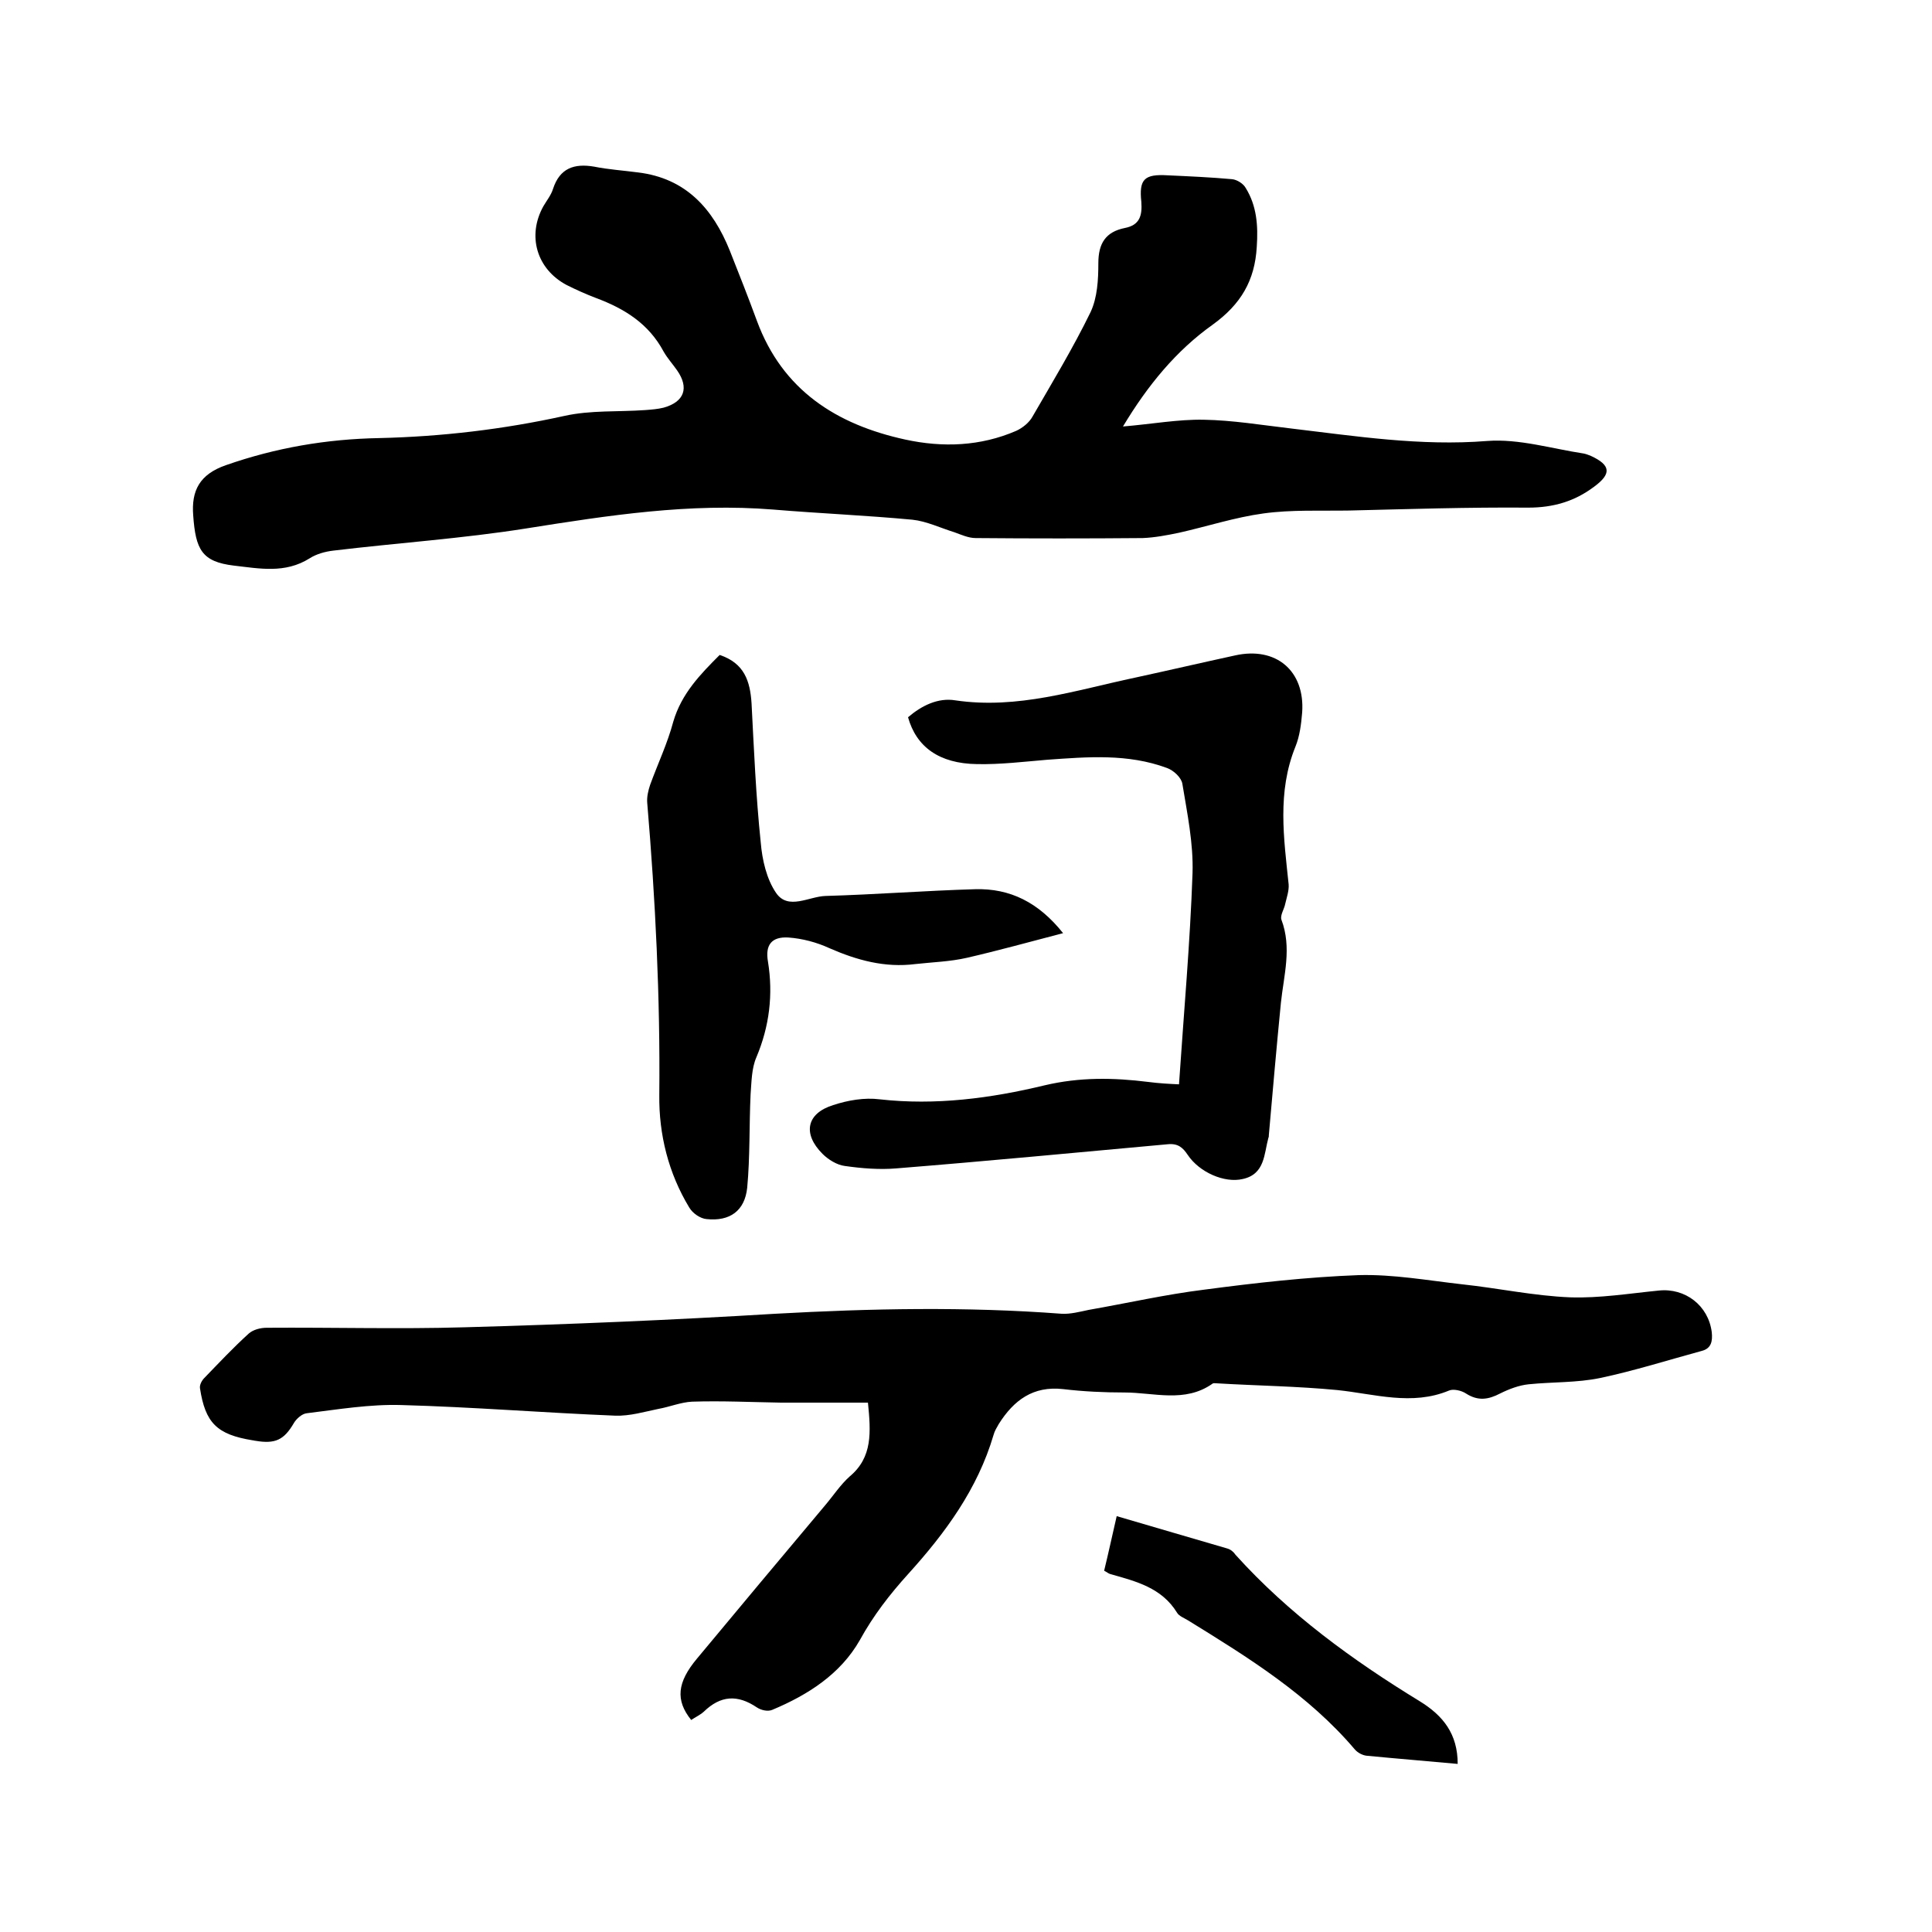 <svg enable-background="new 0 0 400 400" viewBox="0 0 400 400" xmlns="http://www.w3.org/2000/svg"><path d="m232.5 88.3c6-.5 11.4-1.5 16.7-1.4 6 .1 12 1.1 18 1.8 13.5 1.6 26.9 3.7 40.7 2.6 6.6-.5 13.4 1.6 20 2.6.5.1 1 .3 1.5.5 4.1 1.9 4.3 3.7.6 6.4-4 3-8.4 4.3-13.6 4.3-12.4-.1-24.7.3-37.1.6-5.9.1-11.9-.2-17.7.6-5.9.8-11.7 2.7-17.5 4-2.4.5-5 1-7.5 1.1-11.5.1-23.1.1-34.6 0-1.5 0-3-.7-4.4-1.2-2.9-.9-5.8-2.3-8.7-2.6-9.6-.9-19.2-1.3-28.8-2.1-17.3-1.4-34.1 1.2-51.1 3.9-13.2 2.1-26.7 3-40 4.6-1.7.2-3.5.7-4.9 1.6-5.1 3.2-10.4 2.1-15.7 1.5-6.6-.8-7.9-3.3-8.4-10.4-.4-5.1 1.3-8.5 6.8-10.4 10.3-3.6 20.8-5.4 31.7-5.6 12.9-.3 25.7-1.8 38.4-4.6 5.4-1.2 11.1-.8 16.7-1.2 1.3-.1 2.6-.2 3.8-.5 4.3-1.2 5.3-4.1 2.8-7.7-.9-1.3-2-2.5-2.8-3.9-3.1-5.8-8.1-8.9-14-11.1-2.1-.8-4.1-1.7-6.1-2.7-6.2-3.3-8.2-10.2-4.8-16.3.7-1.2 1.6-2.3 2-3.6 1.4-4.3 4.4-5.3 8.5-4.6 3 .6 6.1.8 9.1 1.2 9.9 1.2 15.5 7.5 19 16.2 1.9 4.8 3.8 9.6 5.6 14.5 5.3 14.4 16.5 21.5 30.7 24.6 7.8 1.7 15.6 1.4 23-1.8 1.3-.6 2.7-1.7 3.4-3 4.1-7.1 8.4-14.2 12-21.6 1.4-3 1.6-6.7 1.6-10.1 0-4.1 1.5-6.5 5.5-7.3 3.1-.6 3.6-2.6 3.4-5.4-.5-4.7.6-5.8 5.5-5.5 4.4.2 8.9.4 13.3.8 1 .1 2.3.9 2.8 1.8 2.3 3.7 2.6 7.8 2.3 12.2-.4 7-3.3 11.9-9.1 16.1-7.6 5.4-13.5 12.6-18.6 21.1z"/><path d="m143.1 356.1c-3.3-4.1-2.9-7.8 1.2-12.7 8.8-10.6 17.6-21.1 26.5-31.7 1.7-2 3.2-4.3 5.1-6 4.8-4 4.4-9.2 3.8-15.3-6 0-12 0-18 0-6.1-.1-12.3-.4-18.4-.2-2.3.1-4.7 1.1-7 1.5-2.9.6-5.9 1.5-8.9 1.4-14.8-.6-29.6-1.8-44.3-2.2-6.5-.2-13.1.9-19.6 1.7-1 .1-2.2 1.2-2.7 2.1-2 3.4-3.8 4.3-7.9 3.6-.2 0-.4-.1-.6-.1-7.4-1.2-9.8-3.6-10.9-10.8-.1-.7.4-1.6.9-2.1 3-3.1 6-6.3 9.2-9.2.9-.8 2.4-1.2 3.7-1.2 13.7-.1 27.3.3 41-.1 21.5-.6 42.9-1.5 64.3-2.8 19.8-1.1 39.5-1.5 59.3 0 1.8.1 3.7-.4 5.6-.8 8-1.4 15.9-3.2 24-4.2 10.6-1.4 21.2-2.6 31.9-3 7.1-.2 14.3 1.1 21.4 1.9 7.5.8 14.9 2.4 22.4 2.7 6.1.2 12.2-.8 18.3-1.4 5.5-.6 10.3 3.1 11 8.6.2 1.9-.1 3.4-2.1 3.9-7 1.9-13.9 4.1-21 5.6-4.8 1-9.9.8-14.8 1.3-2 .2-4.1 1-5.9 1.9-2.5 1.3-4.6 1.6-7.1 0-.9-.6-2.6-1-3.5-.6-7.7 3.2-15.4.7-23.1-.1-8.3-.8-16.6-.9-25-1.4-.3 0-.7-.1-.9.1-5.7 4-12.1 1.8-18.2 1.8-4.2 0-8.5-.2-12.7-.7-6.2-.7-10.2 2.3-13.3 7.2-.4.7-.9 1.5-1.1 2.3-3.3 11.2-10 20.3-17.6 28.7-3.9 4.3-7.3 8.7-10.1 13.8-4 7-10.7 11.3-18.1 14.4-.9.4-2.3.1-3.2-.5-4-2.7-7.5-2.5-11 .9-.8.7-1.7 1.1-2.6 1.7z"/><path d="m244.1 224.5c1-14.9 2.3-29.3 2.8-43.7.2-6.2-1.1-12.4-2.1-18.5-.2-1.3-1.8-2.8-3.2-3.3-8.1-3-16.4-2.3-24.8-1.7-4.8.4-9.7 1-14.5.9-7.9-.1-12.6-3.6-14.3-9.7 2.8-2.4 6.2-4.1 9.8-3.5 12.9 1.9 24.9-2.1 37.2-4.7 6.9-1.5 13.8-3.1 20.7-4.6 8.5-1.9 14.5 3.2 13.9 11.8-.2 2.4-.5 4.9-1.4 7.1-3.8 9.4-2.4 18.9-1.4 28.5.1 1.3-.4 2.7-.7 4-.2 1.1-1.1 2.4-.8 3.3 2.2 5.8.5 11.5-.1 17.2-.9 9.1-1.7 18.3-2.5 27.4 0 .2 0 .4-.1.6-.9 3.3-.7 7.5-5.3 8.5-3.8.9-9-1.4-11.4-5-1-1.5-2-2.4-4.1-2.2-18.7 1.7-37.5 3.5-56.2 5-3.5.3-7.2 0-10.7-.5-1.6-.2-3.4-1.3-4.6-2.5-4.2-4.2-3.3-8.4 2.2-10.1 3-1 6.5-1.6 9.6-1.2 11.6 1.3 23-.2 34.2-2.9 7.2-1.7 14.2-1.6 21.4-.7 2.3.3 4.3.4 6.4.5z"/><path d="m149 135.6c5.1 1.7 6.3 5.4 6.6 10 .5 9.6.9 19.2 1.9 28.8.3 3.6 1.2 7.6 3.2 10.5 2.5 3.6 6.8.7 10.2.6 10.4-.3 20.7-1.1 31-1.4 7.2-.2 13.1 2.7 18.2 9.1-6.9 1.8-13.4 3.6-19.9 5.1-3.5.8-7.1.9-10.7 1.3-6.3.8-12.1-.8-17.8-3.3-2.6-1.2-5.6-2-8.5-2.2-3.5-.2-4.8 1.6-4.2 5 1.1 6.8.3 13.4-2.4 19.8-1 2.3-1 5.1-1.2 7.7-.3 6.4-.1 12.9-.7 19.3-.5 4.8-3.6 7-8.4 6.5-1.3-.1-2.9-1.2-3.6-2.4-4.3-7.1-6.3-15.1-6.2-23.3.2-20.2-.8-40.4-2.5-60.5-.1-1.2.2-2.5.6-3.7 1.6-4.4 3.6-8.6 4.8-13.1 1.7-5.8 5.6-9.8 9.6-13.8z"/><path d="m301.8 365.2c-6.5-.6-12.7-1.1-18.9-1.7-.8-.1-1.8-.6-2.4-1.3-9.6-11.3-22-19-34.5-26.7-.8-.5-1.9-.9-2.3-1.6-3.2-5.2-8.5-6.5-13.8-8-.4-.1-.7-.4-1.3-.7.9-3.7 1.7-7.4 2.6-11.3 7.8 2.3 15.4 4.5 22.9 6.7.7.2 1.3.7 1.7 1.3 11 12.2 24.2 21.8 38.1 30.3 4.9 3 7.9 6.8 7.9 13z"/></svg>